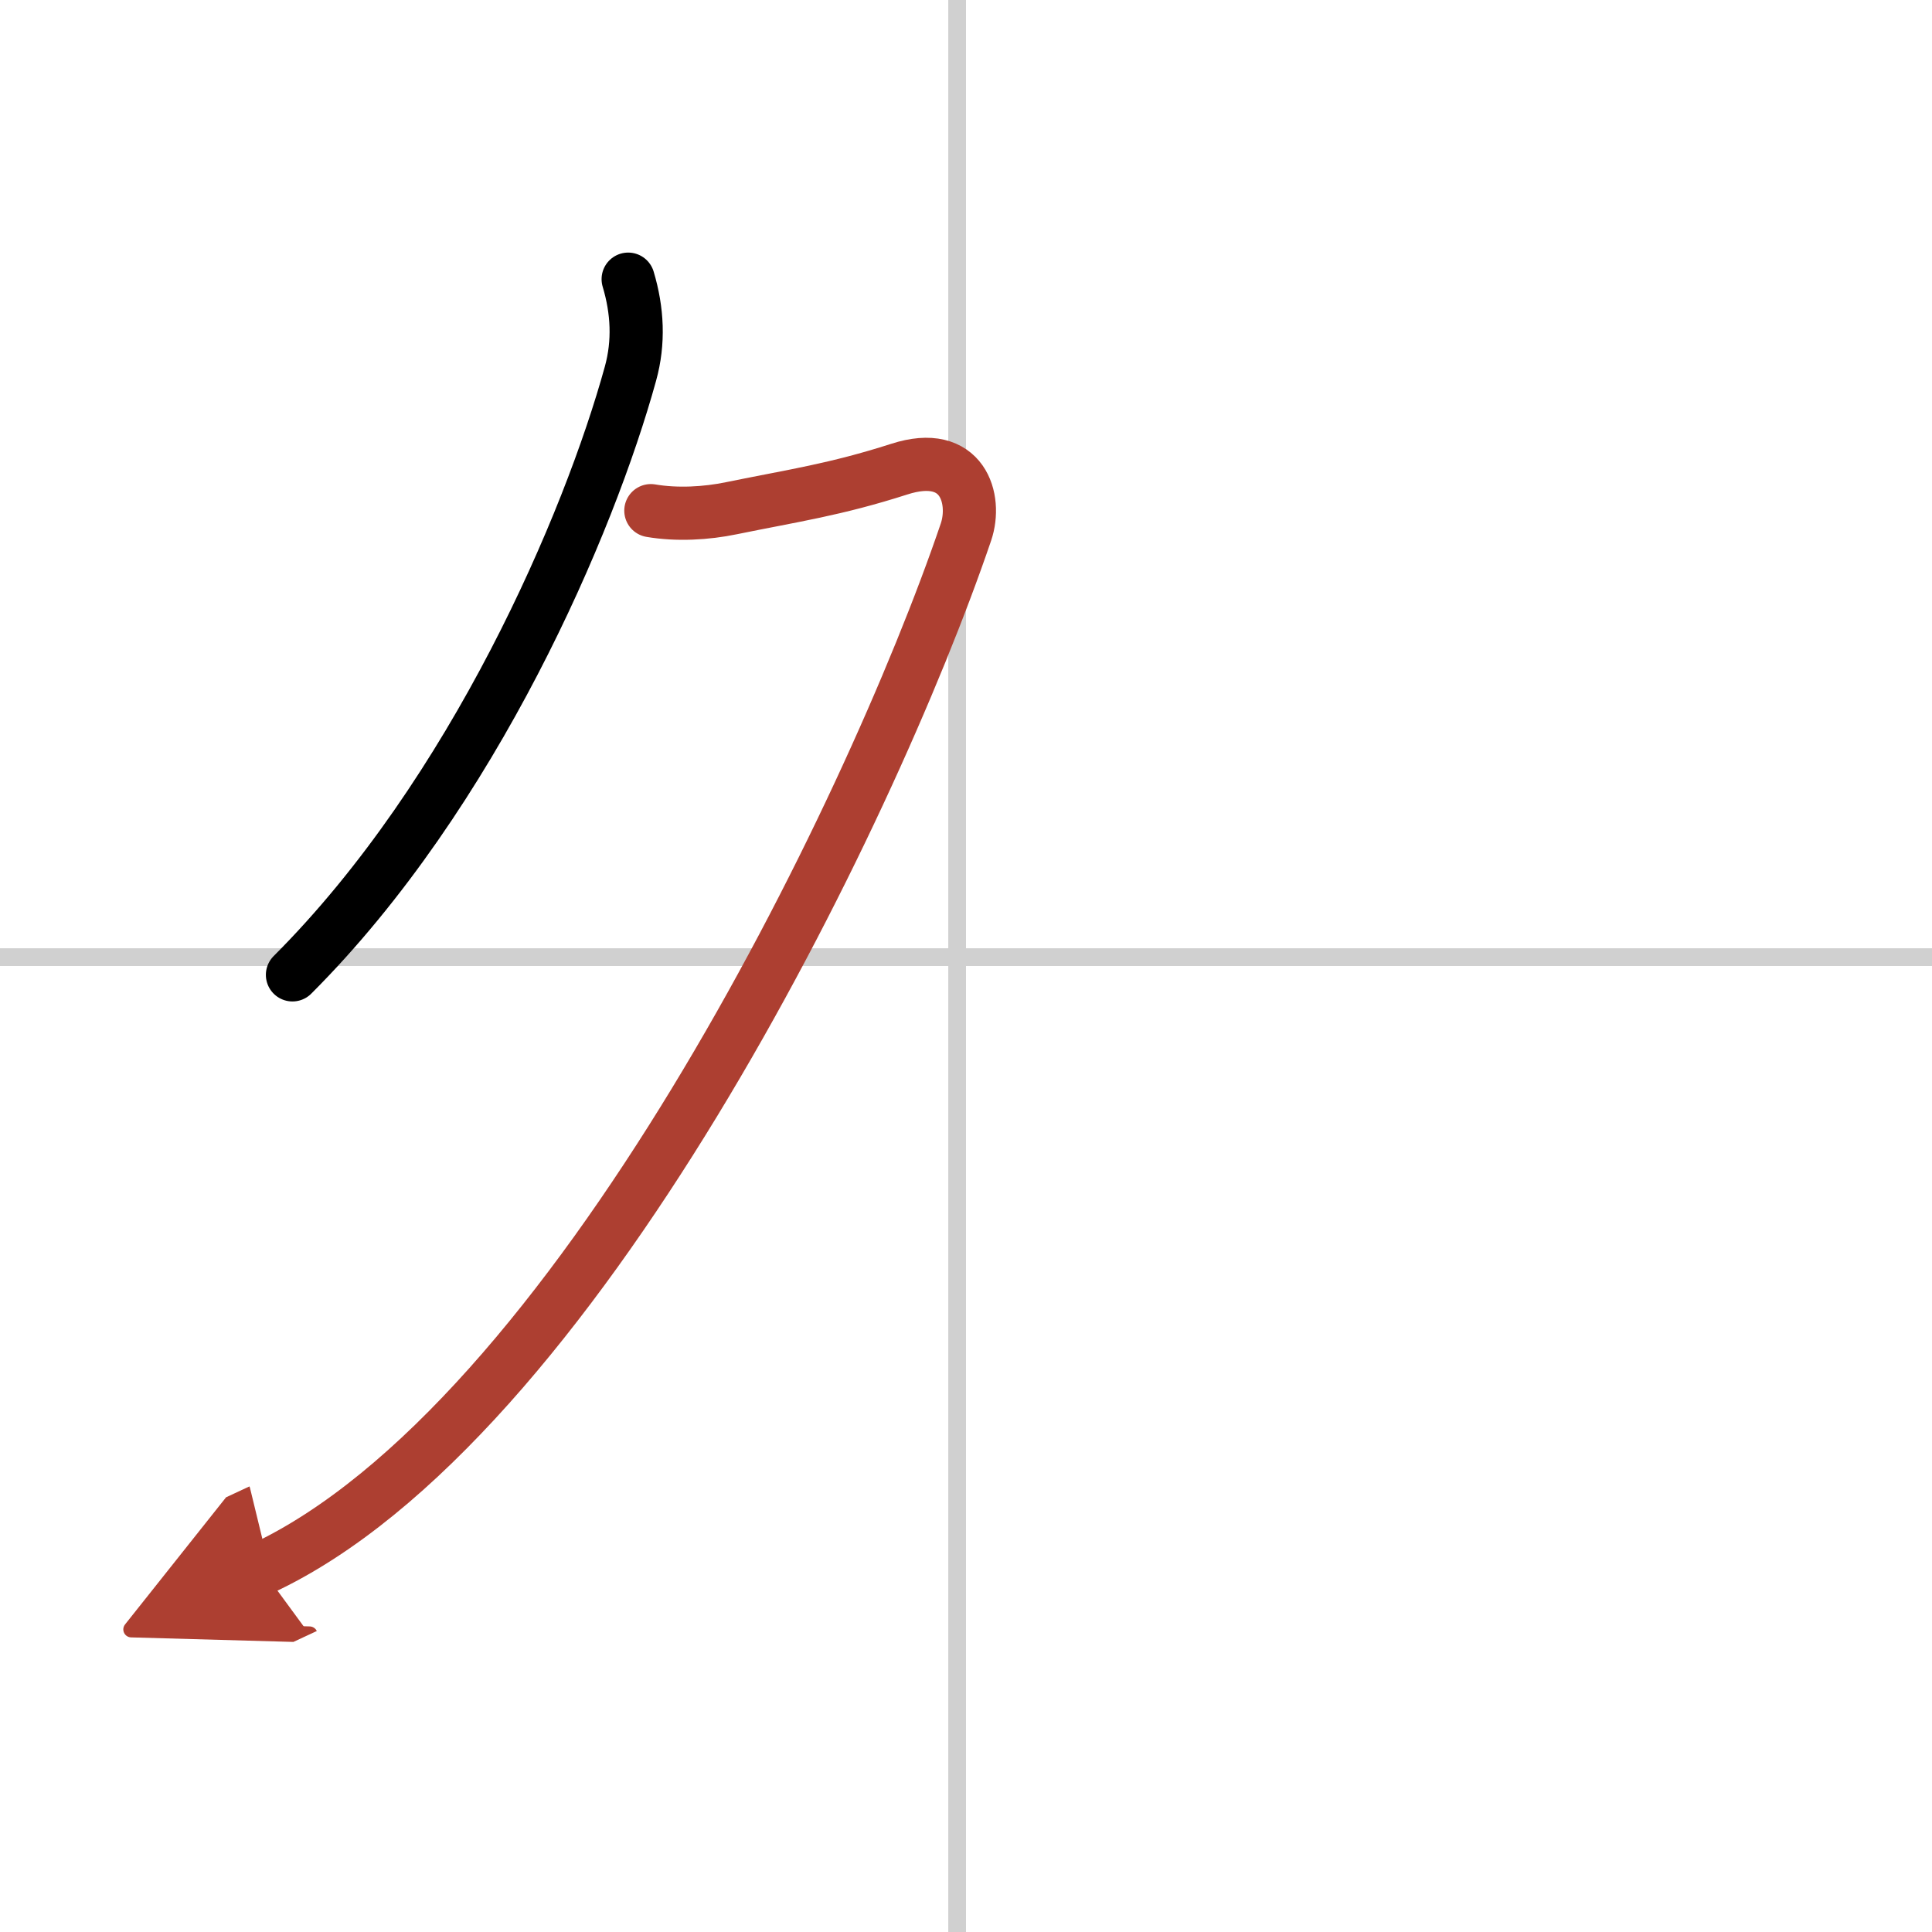 <svg width="400" height="400" viewBox="0 0 109 109" xmlns="http://www.w3.org/2000/svg"><defs><marker id="a" markerWidth="4" orient="auto" refX="1" refY="5" viewBox="0 0 10 10"><polyline points="0 0 10 5 0 10 1 5" fill="#ad3f31" stroke="#ad3f31"/></marker></defs><g fill="none" stroke="#000" stroke-linecap="round" stroke-linejoin="round" stroke-width="3"><rect width="100%" height="100%" fill="#fff" stroke="#fff"/><line x1="54" x2="54" y2="109" stroke="#d0d0d0" stroke-width="1"/><line x2="109" y1="54" y2="54" stroke="#d0d0d0" stroke-width="1"/><path d="M35.44,15.75c0.53,1.77,0.62,3.56,0.13,5.33C33.25,29.5,26.75,44.75,16.5,55"/><path d="m36.72 28.81c1.47 0.25 3.12 0.16 4.56-0.14 3.52-0.72 5.83-1.04 9.45-2.2 3.61-1.17 4.39 1.7 3.77 3.54-5.46 16.06-22.18 50.32-39.75 58.5" marker-end="url(#a)" stroke="#ad3f31"/></g></svg>
